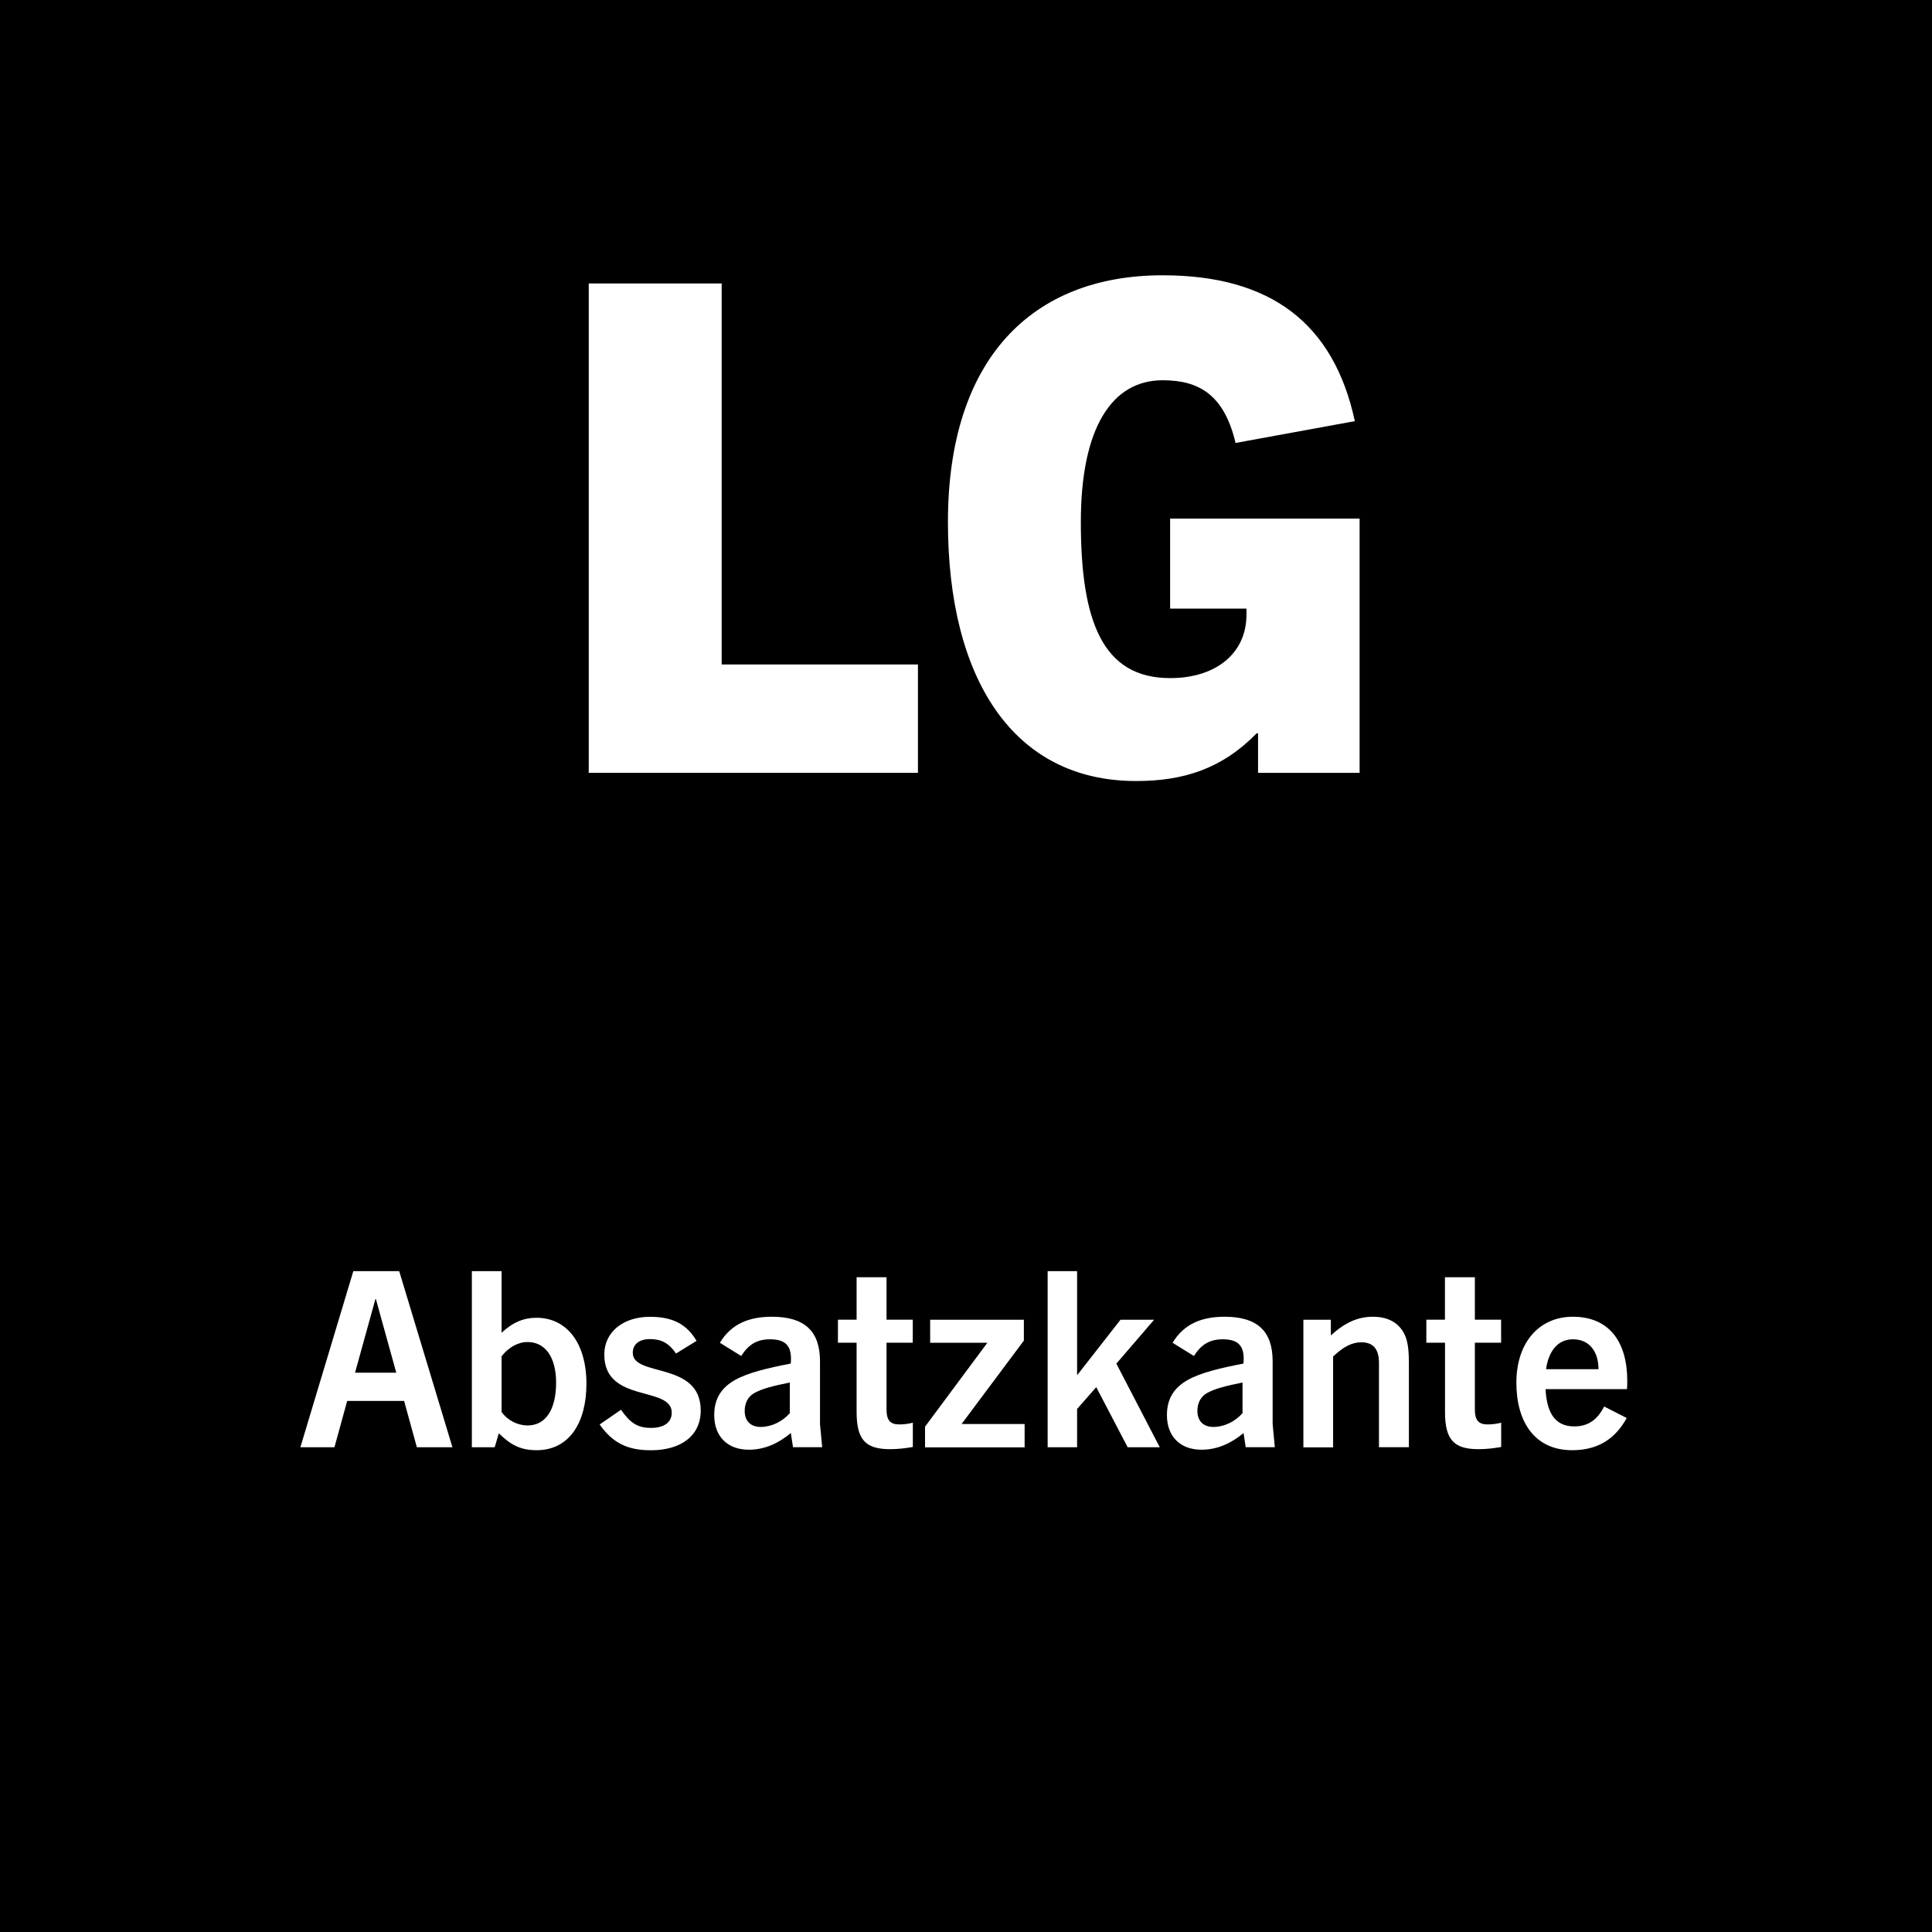 <?xml version="1.0" encoding="utf-8"?>
<!-- Generator: Adobe Illustrator 27.4.0, SVG Export Plug-In . SVG Version: 6.00 Build 0)  -->
<svg version="1.2" baseProfile="tiny" id="Layer_1" xmlns="http://www.w3.org/2000/svg" xmlns:xlink="http://www.w3.org/1999/xlink"
	 x="0px" y="0px" width="283.46px" height="283.46px" viewBox="0 0 283.46 283.46" overflow="visible" xml:space="preserve">
<rect width="283.46" height="283.46"/>
<g>
	<path fill="#FFFFFF" d="M86.38,113.39v-71.8h19.5v55.9h28.8v15.9H86.38z"/>
	<path fill="#FFFFFF" d="M184.58,113.39v-5.8h-0.2c-5.1,5.2-10.7,7-17.7,7c-18.1,0-27.6-15.1-27.6-38c0-23.9,12.3-36.2,31.5-36.2
		c15.8,0,25.1,7,28.2,21.4l-17.5,3.2c-1.7-7.2-5.5-9.2-10.7-9.2c-7.4,0-12,6.9-12,20.8c0,14.6,3.2,22.9,13.1,22.9
		c6.8,0,11.2-3.7,11.2-9.3c0-0.3,0-0.6,0-0.9h-11.2v-13.2h27.8v37.3H184.58z"/>
</g>
<g>
	<path fill="#FFFFFF" d="M61.16,212.34l-1.87-6.8h-8.35l-1.87,6.8h-5l7.77-25.84h6.73l7.81,25.84H61.16z M52.09,201.4h6.05
		l-2.99-10.8h-0.07L52.09,201.4z"/>
	<path fill="#FFFFFF" d="M69.23,212.34v-25.84h4.36v9.04c1.66-1.55,3.28-2.2,5.11-2.2c4.46,0,7.34,3.71,7.34,9.68
		c0,5.72-2.52,9.75-7.31,9.75c-2.38,0-3.82-0.79-5.54-2.48l-0.61,2.05H69.23z M73.59,207.16c0.86,1.22,2.34,1.98,3.82,1.98
		c2.66,0,4.18-2.34,4.18-6.3c0-3.74-1.62-5.94-4.18-5.94c-1.4,0-2.77,0.76-3.82,2.09V207.16z"/>
	<path fill="#FFFFFF" d="M99.18,198.59c-1.08-1.62-2.27-2.12-3.82-2.12c-1.58,0-2.52,0.76-2.52,2.02c0,3.6,9.97,1.19,9.97,8.46
		c0,3.74-2.95,5.83-7.31,5.83c-3.56,0-5.65-1.15-7.52-3.78l3.13-2.16c1.3,1.83,2.3,2.66,4.43,2.66c1.94,0,3.02-0.86,3.02-2.23
		c0-4-9.9-1.33-9.9-8.53c0-3.31,2.77-5.54,6.7-5.54c3.17,0,5.33,0.97,6.84,3.53L99.18,198.59z"/>
	<path fill="#FFFFFF" d="M116.35,212.34l-0.32-2.09c-1.8,1.51-3.85,2.45-6.16,2.45c-3.13,0-5.08-1.94-5.08-5.08
		c0-2.41,1.04-4.03,3.1-5.18c1.87-1.04,4.75-1.73,8.13-2.38c0.22-2.52-0.65-3.56-3.06-3.56c-1.91,0-3.17,0.79-4.21,2.45l-3.13-1.94
		c1.66-2.77,4.28-3.82,7.63-3.82c4.82,0,7.06,2.12,7.06,6.55v9.21l0.32,3.38H116.35z M115.88,202.84c-2.63,0.54-4.03,0.9-5.22,1.55
		c-0.94,0.54-1.4,1.48-1.4,2.63c0,1.48,0.9,2.34,2.34,2.34c1.55,0,3.17-0.76,4.28-2.02V202.84z"/>
	<path fill="#FFFFFF" d="M133.92,212.3c-1.04,0.18-2.12,0.32-3.31,0.32c-3.56,0-4.93-1.3-4.93-5.47v-10.15h-2.74v-3.38h2.74v-6.23
		h4.39v6.23h3.85v3.38h-3.85v9.83c0,1.51,0.54,2.16,1.84,2.16c0.65,0,1.3-0.07,2.02-0.25V212.3z"/>
	<path fill="#FFFFFF" d="M135.72,212.34v-3.02l9.14-12.31h-8.39v-3.38h13.75v3.06l-9.14,12.24h9.25v3.42H135.72z"/>
	<path fill="#FFFFFF" d="M165.45,212.34l-4.61-8.82l-2.81,3.2v5.62h-4.32v-25.84h4.32v15.19h0.07l6.3-8.06h4.93l-5.54,6.44
		l6.37,12.27H165.45z"/>
	<path fill="#FFFFFF" d="M182.77,212.34l-0.32-2.09c-1.8,1.51-3.85,2.45-6.16,2.45c-3.13,0-5.08-1.94-5.08-5.08
		c0-2.41,1.04-4.03,3.1-5.18c1.87-1.04,4.75-1.73,8.13-2.38c0.22-2.52-0.65-3.56-3.06-3.56c-1.91,0-3.17,0.79-4.21,2.45l-3.13-1.94
		c1.66-2.77,4.28-3.82,7.63-3.82c4.82,0,7.05,2.12,7.05,6.55v9.21l0.32,3.38H182.77z M182.3,202.84c-2.63,0.54-4.03,0.9-5.22,1.55
		c-0.94,0.54-1.4,1.48-1.4,2.63c0,1.48,0.9,2.34,2.34,2.34c1.55,0,3.17-0.76,4.28-2.02V202.84z"/>
	<path fill="#FFFFFF" d="M202.32,212.34v-12.38c0-2.09-0.9-3.02-2.59-3.02c-1.26,0-2.52,0.54-4.14,2.09v13.32h-4.36v-18.72h4.03v2.3
		c2.02-1.84,3.92-2.74,6.16-2.74c2.16,0,3.67,0.83,4.5,2.3c0.54,0.94,0.79,2.16,0.79,4.46v12.38H202.32z"/>
	<path fill="#FFFFFF" d="M220.25,212.3c-1.04,0.18-2.12,0.32-3.31,0.32c-3.56,0-4.93-1.3-4.93-5.47v-10.15h-2.74v-3.38H212v-6.23
		h4.39v6.23h3.85v3.38h-3.85v9.83c0,1.51,0.54,2.16,1.84,2.16c0.65,0,1.3-0.07,2.02-0.25V212.3z"/>
	<path fill="#FFFFFF" d="M230.65,212.77c-5.44,0-8.17-4.1-8.17-9.9c0-5.94,3.38-9.68,8.28-9.68c5.33,0,7.99,3.67,7.99,9.43
		c0,0.29,0,0.65-0.04,1.19h-11.95c0.18,3.35,1.3,5.47,4.21,5.47c1.98,0,3.35-0.9,4.39-2.92l3.31,1.69
		C236.7,211.62,233.85,212.77,230.65,212.77z M226.83,200.89h7.7c0-2.66-1.4-4.39-3.74-4.39
		C228.45,196.5,227.19,198.37,226.83,200.89z"/>
</g>
</svg>
